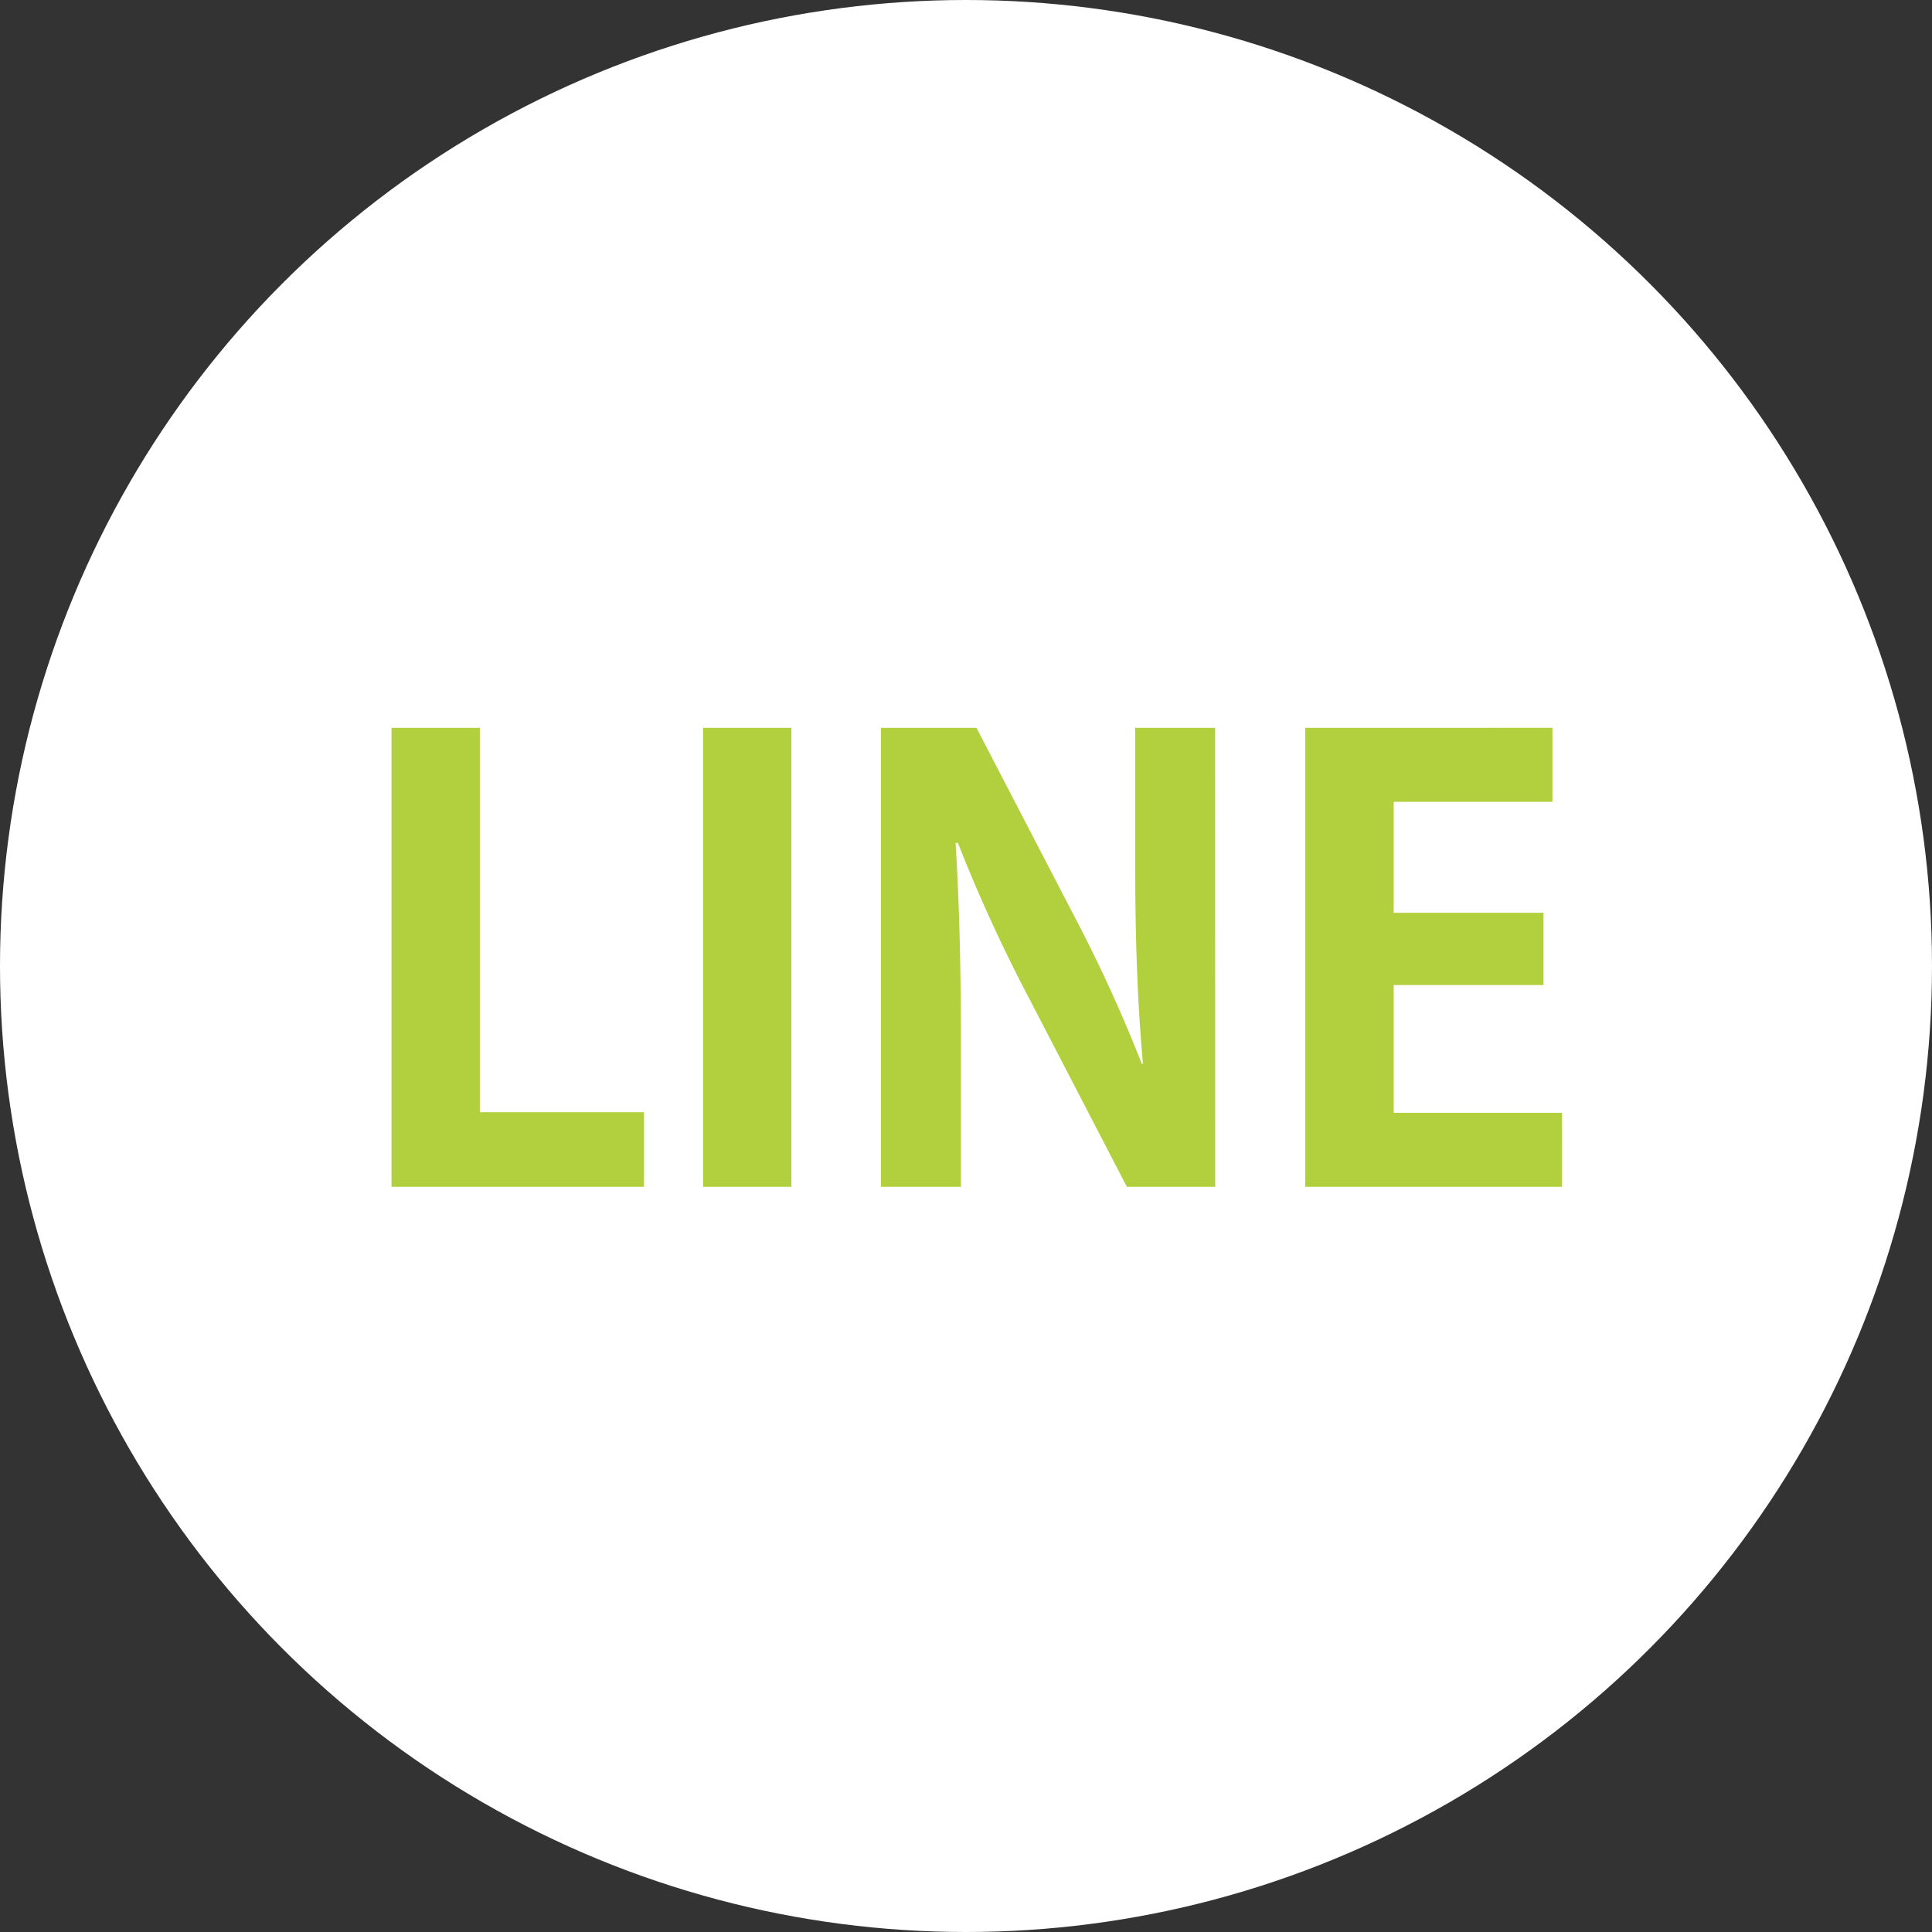<?xml version="1.0" encoding="UTF-8"?> <svg xmlns="http://www.w3.org/2000/svg" width="123" height="123" viewBox="0 0 123 123"><rect x="0" y="0" width="123" height="123" fill="#333333" stroke="none"/><g id="グループ_791" data-name="グループ 791" transform="translate(-1185 -19067)"><circle id="楕円形_74" data-name="楕円形 74" cx="61.5" cy="61.5" r="61.5" transform="translate(1185 19067)" fill="#fff"></circle><path id="パス_3596" data-name="パス 3596" d="M-20.5-4.75h-10.45V-29.222h-5.624V0H-20.5ZM-16.739,0h5.624V-29.222h-5.624Zm32.6-29.222H10.773v8.778c0,4.75.152,8.892.494,12.616h-.076a93.444,93.444,0,0,0-4.37-9.538L.665-29.222h-6.08V0H-.323V-8.968c0-5.206-.114-9.31-.342-12.92h.152a99.4,99.4,0,0,0,4.484,9.8L10.241,0h5.624ZM37.943-4.712H27.227v-8.132h9.538v-4.6H27.227V-24.51H37.335v-4.712H21.6V0h16.34Z" transform="translate(1246.5 19142.557)" fill="#b2cf3e"></path></g></svg> 